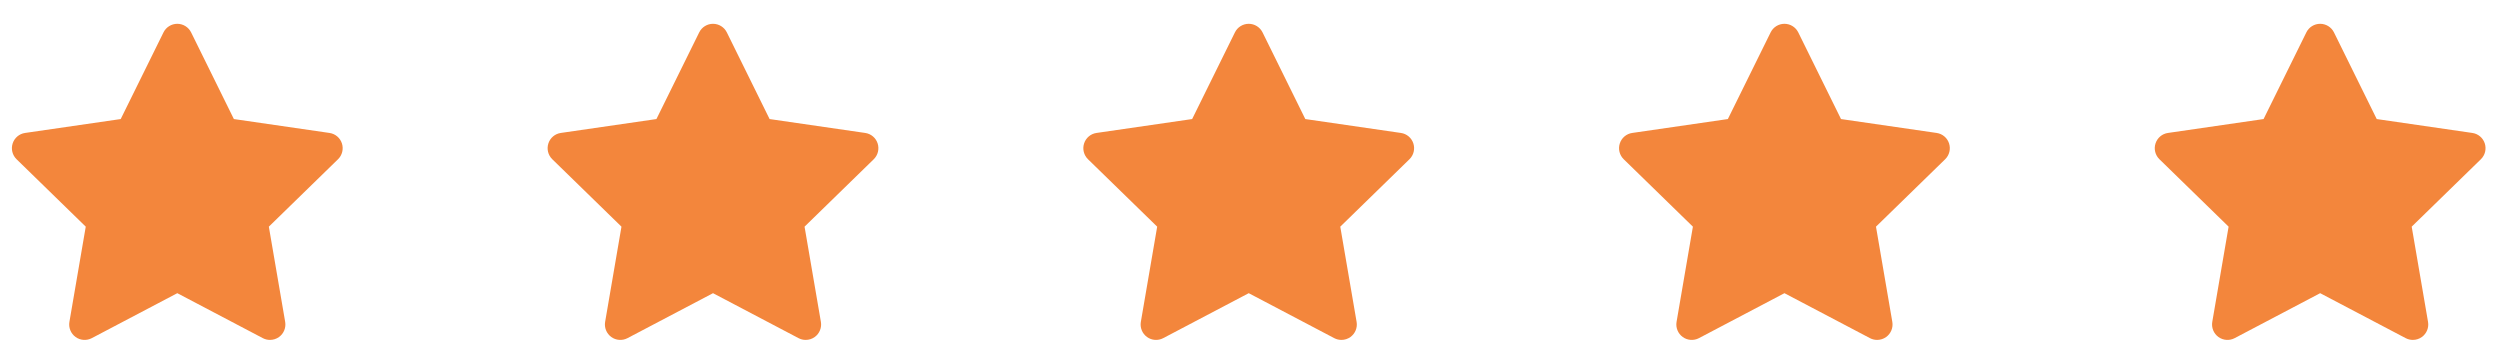 <?xml version="1.0" encoding="UTF-8"?>
<svg width="140px" height="20px" viewBox="0 0 140 20" version="1.1" xmlns="http://www.w3.org/2000/svg" xmlns:xlink="http://www.w3.org/1999/xlink">
    <title>orange_star</title>
    <g id="页面-1" stroke="none" stroke-width="1" fill="none" fill-rule="evenodd">
        <g id="FonesGo-Excel-Password-Recovery" transform="translate(-1065, -4458)">
            <g id="编组-11" transform="translate(-0, 4104)">
                <g id="编组-14" transform="translate(887, 100)">
                    <g id="编组-24" transform="translate(178, 254)">
                        <g id="星星">
                            <rect id="矩形" fill-opacity="0" fill="#D8D8D8" x="0" y="0" width="20" height="20"></rect>
                            <path d="M19.148,8.032 C19.047,7.719 18.776,7.491 18.451,7.445 L13.097,6.667 L10.703,1.815 C10.557,1.52 10.257,1.333 9.929,1.333 C9.6,1.333 9.3,1.52 9.155,1.815 L6.76,6.667 L1.405,7.445 C1.08,7.492 0.81,7.719 0.709,8.032 C0.607,8.345 0.692,8.687 0.927,8.917 L4.802,12.693 L3.887,18.026 C3.832,18.35 3.965,18.677 4.231,18.871 C4.497,19.064 4.849,19.089 5.14,18.936 L9.929,16.418 L14.718,18.936 C14.844,19.002 14.982,19.035 15.119,19.035 C15.298,19.035 15.477,18.98 15.627,18.871 C15.893,18.677 16.025,18.35 15.97,18.026 L15.055,12.693 L18.93,8.917 C19.165,8.687 19.249,8.345 19.148,8.032 Z" id="路径" fill="#F3863C" fill-rule="nonzero"></path>
                        </g>
                        <g id="星星" transform="translate(30, 0)">
                            <rect id="矩形" fill-opacity="0" fill="#D8D8D8" x="0" y="0" width="20" height="20"></rect>
                            <path d="M19.148,8.032 C19.047,7.719 18.776,7.491 18.451,7.445 L13.097,6.667 L10.703,1.815 C10.557,1.52 10.257,1.333 9.929,1.333 C9.6,1.333 9.3,1.52 9.155,1.815 L6.76,6.667 L1.405,7.445 C1.08,7.492 0.81,7.719 0.709,8.032 C0.607,8.345 0.692,8.687 0.927,8.917 L4.802,12.693 L3.887,18.026 C3.832,18.35 3.965,18.677 4.231,18.871 C4.497,19.064 4.849,19.089 5.14,18.936 L9.929,16.418 L14.718,18.936 C14.844,19.002 14.982,19.035 15.119,19.035 C15.298,19.035 15.477,18.98 15.627,18.871 C15.893,18.677 16.025,18.35 15.97,18.026 L15.055,12.693 L18.93,8.917 C19.165,8.687 19.249,8.345 19.148,8.032 Z" id="路径" fill="#F3863C" fill-rule="nonzero"></path>
                        </g>
                        <g id="星星" transform="translate(60, 0)">
                            <rect id="矩形" fill-opacity="0" fill="#D8D8D8" x="0" y="0" width="20" height="20"></rect>
                            <path d="M19.148,8.032 C19.047,7.719 18.776,7.491 18.451,7.445 L13.097,6.667 L10.703,1.815 C10.557,1.52 10.257,1.333 9.929,1.333 C9.6,1.333 9.3,1.52 9.155,1.815 L6.76,6.667 L1.405,7.445 C1.08,7.492 0.81,7.719 0.709,8.032 C0.607,8.345 0.692,8.687 0.927,8.917 L4.802,12.693 L3.887,18.026 C3.832,18.35 3.965,18.677 4.231,18.871 C4.497,19.064 4.849,19.089 5.14,18.936 L9.929,16.418 L14.718,18.936 C14.844,19.002 14.982,19.035 15.119,19.035 C15.298,19.035 15.477,18.98 15.627,18.871 C15.893,18.677 16.025,18.35 15.97,18.026 L15.055,12.693 L18.93,8.917 C19.165,8.687 19.249,8.345 19.148,8.032 Z" id="路径" fill="#F3863C" fill-rule="nonzero"></path>
                        </g>
                        <g id="星星" transform="translate(90, 0)">
                            <rect id="矩形" fill-opacity="0" fill="#D8D8D8" x="0" y="0" width="20" height="20"></rect>
                            <path d="M19.148,8.032 C19.047,7.719 18.776,7.491 18.451,7.445 L13.097,6.667 L10.703,1.815 C10.557,1.52 10.257,1.333 9.929,1.333 C9.6,1.333 9.3,1.52 9.155,1.815 L6.76,6.667 L1.405,7.445 C1.08,7.492 0.81,7.719 0.709,8.032 C0.607,8.345 0.692,8.687 0.927,8.917 L4.802,12.693 L3.887,18.026 C3.832,18.35 3.965,18.677 4.231,18.871 C4.497,19.064 4.849,19.089 5.14,18.936 L9.929,16.418 L14.718,18.936 C14.844,19.002 14.982,19.035 15.119,19.035 C15.298,19.035 15.477,18.98 15.627,18.871 C15.893,18.677 16.025,18.35 15.97,18.026 L15.055,12.693 L18.93,8.917 C19.165,8.687 19.249,8.345 19.148,8.032 Z" id="路径" fill="#F3863C" fill-rule="nonzero"></path>
                        </g>
                        <g id="星星" transform="translate(120, 0)">
                            <rect id="矩形" fill-opacity="0" fill="#D8D8D8" x="0" y="0" width="20" height="20"></rect>
                            <path d="M19.148,8.032 C19.047,7.719 18.776,7.491 18.451,7.445 L13.097,6.667 L10.703,1.815 C10.557,1.52 10.257,1.333 9.929,1.333 C9.6,1.333 9.3,1.52 9.155,1.815 L6.76,6.667 L1.405,7.445 C1.08,7.492 0.81,7.719 0.709,8.032 C0.607,8.345 0.692,8.687 0.927,8.917 L4.802,12.693 L3.887,18.026 C3.832,18.35 3.965,18.677 4.231,18.871 C4.497,19.064 4.849,19.089 5.14,18.936 L9.929,16.418 L14.718,18.936 C14.844,19.002 14.982,19.035 15.119,19.035 C15.298,19.035 15.477,18.98 15.627,18.871 C15.893,18.677 16.025,18.35 15.97,18.026 L15.055,12.693 L18.93,8.917 C19.165,8.687 19.249,8.345 19.148,8.032 Z" id="路径" fill="#F3863C" fill-rule="nonzero"></path>
                        </g>
                    </g>
                </g>
            </g>
        </g>
    </g>
</svg>